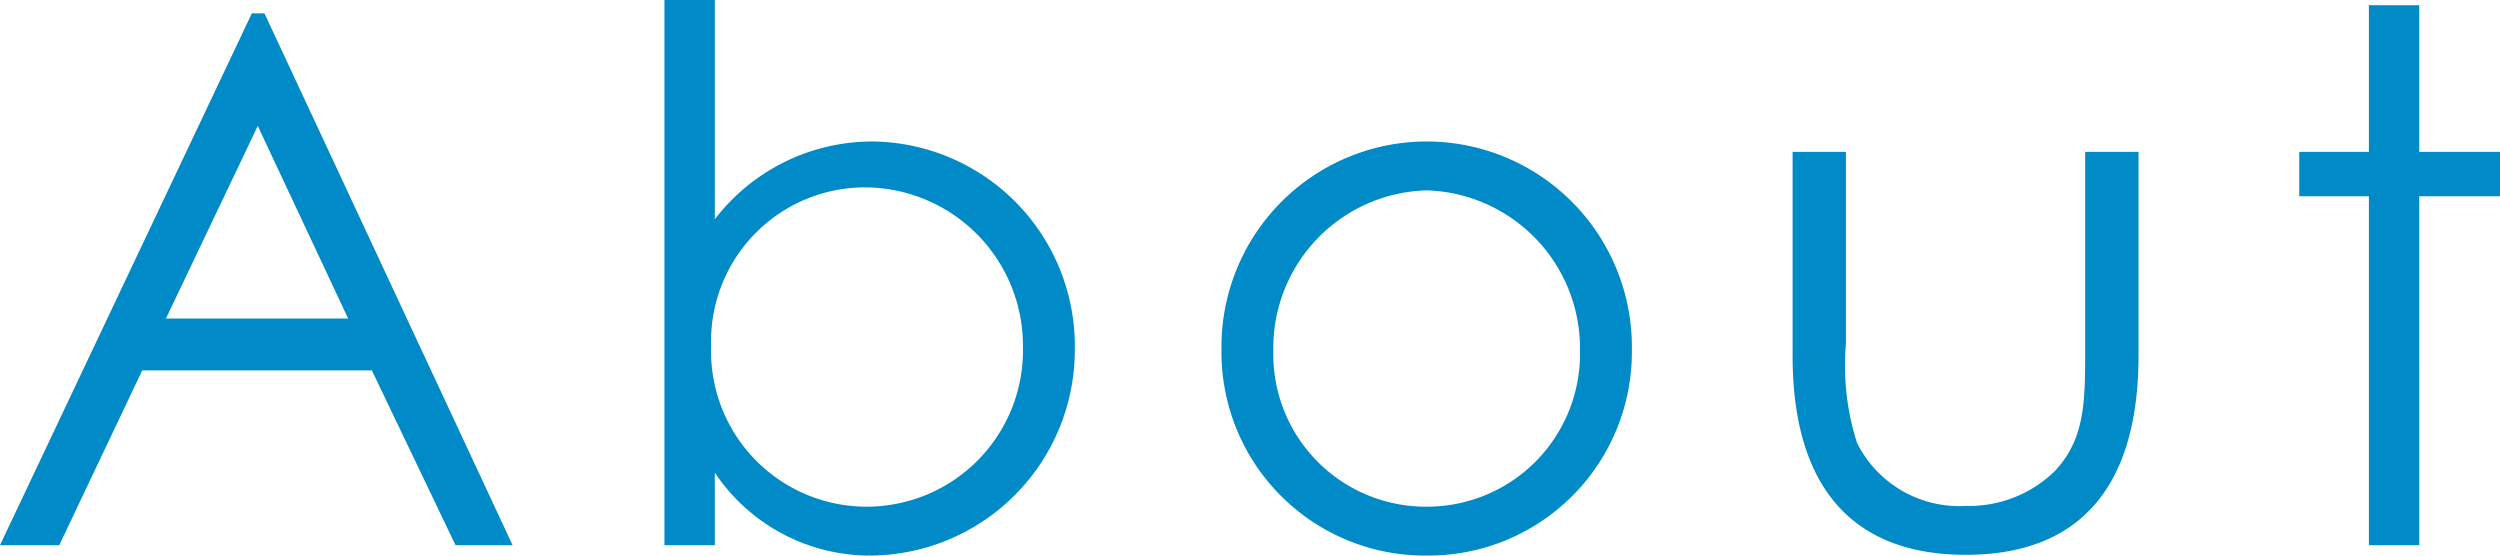 <svg id="コンポーネント_44_1" data-name="コンポーネント 44 – 1" xmlns="http://www.w3.org/2000/svg" width="101.25" height="22.5" viewBox="0 0 101.25 22.5">
  <path id="パス_21" data-name="パス 21" d="M-40.44-21.54-50.64,0h2.4l3.36-7.08h9.3L-32.19,0h2.31L-39.93-21.54Zm3.9,12.36h-7.38l3.72-7.8Zm14.85,6.24A7.55,7.55,0,0,0-15.36.42,8.328,8.328,0,0,0-7.11-7.95a8.284,8.284,0,0,0-8.19-8.4,8.048,8.048,0,0,0-6.39,3.15v-8.88h-2.04V0h2.04Zm6.18,1.38a6.3,6.3,0,0,1-6.33-6.51,6.236,6.236,0,0,1,6.33-6.42,6.415,6.415,0,0,1,6.3,6.48A6.33,6.33,0,0,1-15.51-1.56ZM7.14-16.35A8.316,8.316,0,0,0-1.17-7.92,8.24,8.24,0,0,0,7.14.42a8.24,8.24,0,0,0,8.31-8.34A8.316,8.316,0,0,0,7.14-16.35Zm0,1.98a6.4,6.4,0,0,1,6.21,6.48A6.192,6.192,0,0,1,7.14-1.56,6.174,6.174,0,0,1,.93-7.89,6.38,6.38,0,0,1,7.14-14.37ZM33.81-8.16c0,2.28.03,3.81-1.23,5.16a4.975,4.975,0,0,1-3.6,1.41,4.63,4.63,0,0,1-4.41-2.55,10.288,10.288,0,0,1-.45-4.02v-7.77H21.96v8.25c0,5.37,2.46,8.07,7.02,8.07s6.99-2.7,6.99-8.07v-8.25H33.81ZM45.3-15.93H42.48v1.8H45.3V0h2.04V-14.13h3.27v-1.8H47.34v-5.94H45.3Z" transform="translate(50.64 22.08)" fill="#008ac7"/>
</svg>

